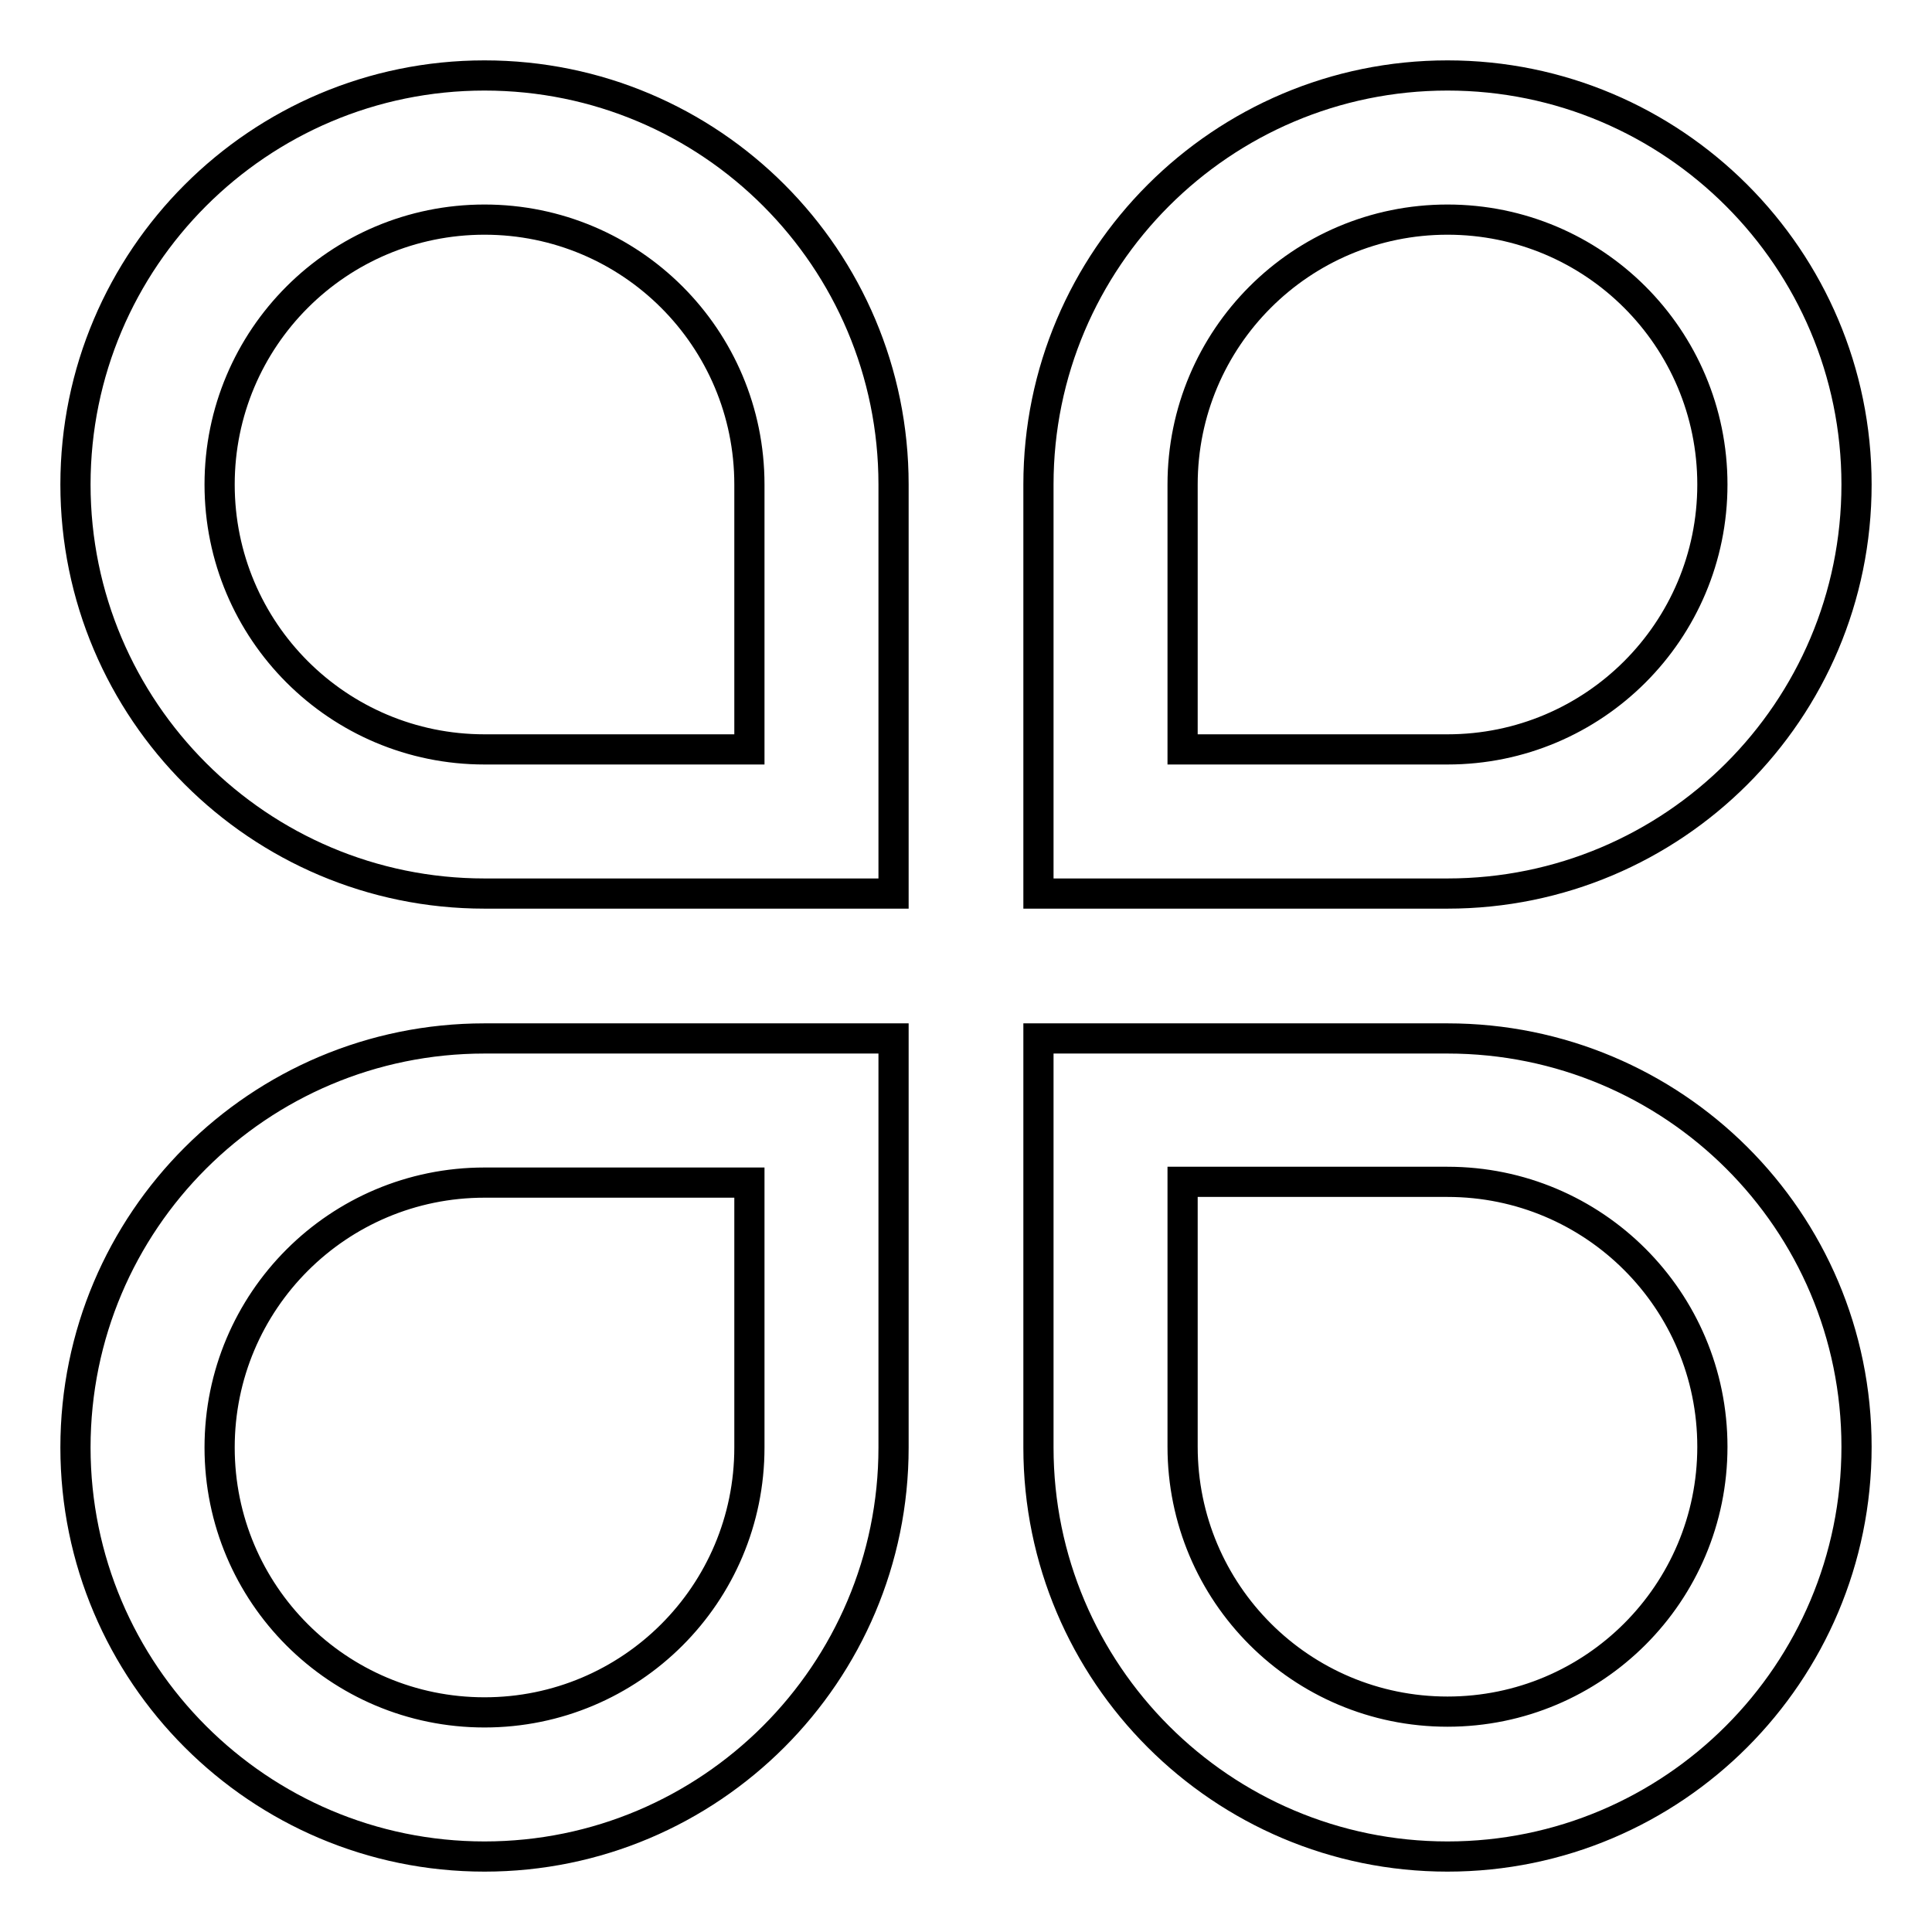 <?xml version="1.0" encoding="utf-8"?>
<!-- Svg Vector Icons : http://www.onlinewebfonts.com/icon -->
<!DOCTYPE svg PUBLIC "-//W3C//DTD SVG 1.1//EN" "http://www.w3.org/Graphics/SVG/1.1/DTD/svg11.dtd">
<svg version="1.1" xmlns="http://www.w3.org/2000/svg" xmlns:xlink="http://www.w3.org/1999/xlink" x="0px" y="0px" viewBox="0 0 256 256" enable-background="new 0 0 256 256" xml:space="preserve">
<g> <path stroke-width="4" fill-opacity="0" stroke="#000000"  d="M246,64.2c0-29.9-24.3-54.2-54.2-54.2c-29.9,0-54.2,24.3-54.2,54.2v54.2h54.2 C221.7,118.4,246,94.2,246,64.2z M156.7,64.2c0-19.4,15.7-35.1,35.1-35.1s35.1,15.7,35.1,35.1c0,19.4-15.7,35.1-35.1,35.1h-35.1 V64.2z M64.2,10C34.3,10,10,34.3,10,64.2c0,29.9,24.3,54.2,54.2,54.2h54.2V64.2C118.4,34.3,94.2,10,64.2,10z M99.3,99.3H64.2 c-19.4,0-35.1-15.7-35.1-35.1c0-19.4,15.7-35.1,35.1-35.1c19.4,0,35.1,15.7,35.1,35.1L99.3,99.3L99.3,99.3z M191.8,137.6h-54.2 v54.2c0,29.9,24.3,54.2,54.2,54.2c29.9,0,54.2-24.3,54.2-54.3S221.7,137.6,191.8,137.6z M191.8,226.8c-19.4,0-35.1-15.7-35.1-35.1 v-35.1h35.1c19.4,0,35.1,15.7,35.1,35.1S211.2,226.8,191.8,226.8z M10,191.8c0,29.9,24.3,54.2,54.2,54.2 c29.9,0,54.2-24.3,54.2-54.2v-54.2H64.2C34.3,137.6,10,161.8,10,191.8z M99.3,191.8c0,19.4-15.7,35.1-35.1,35.1 s-35.1-15.7-35.1-35.1c0-19.4,15.7-35.1,35.1-35.1h35.1L99.3,191.8L99.3,191.8z"/></g>
</svg>
